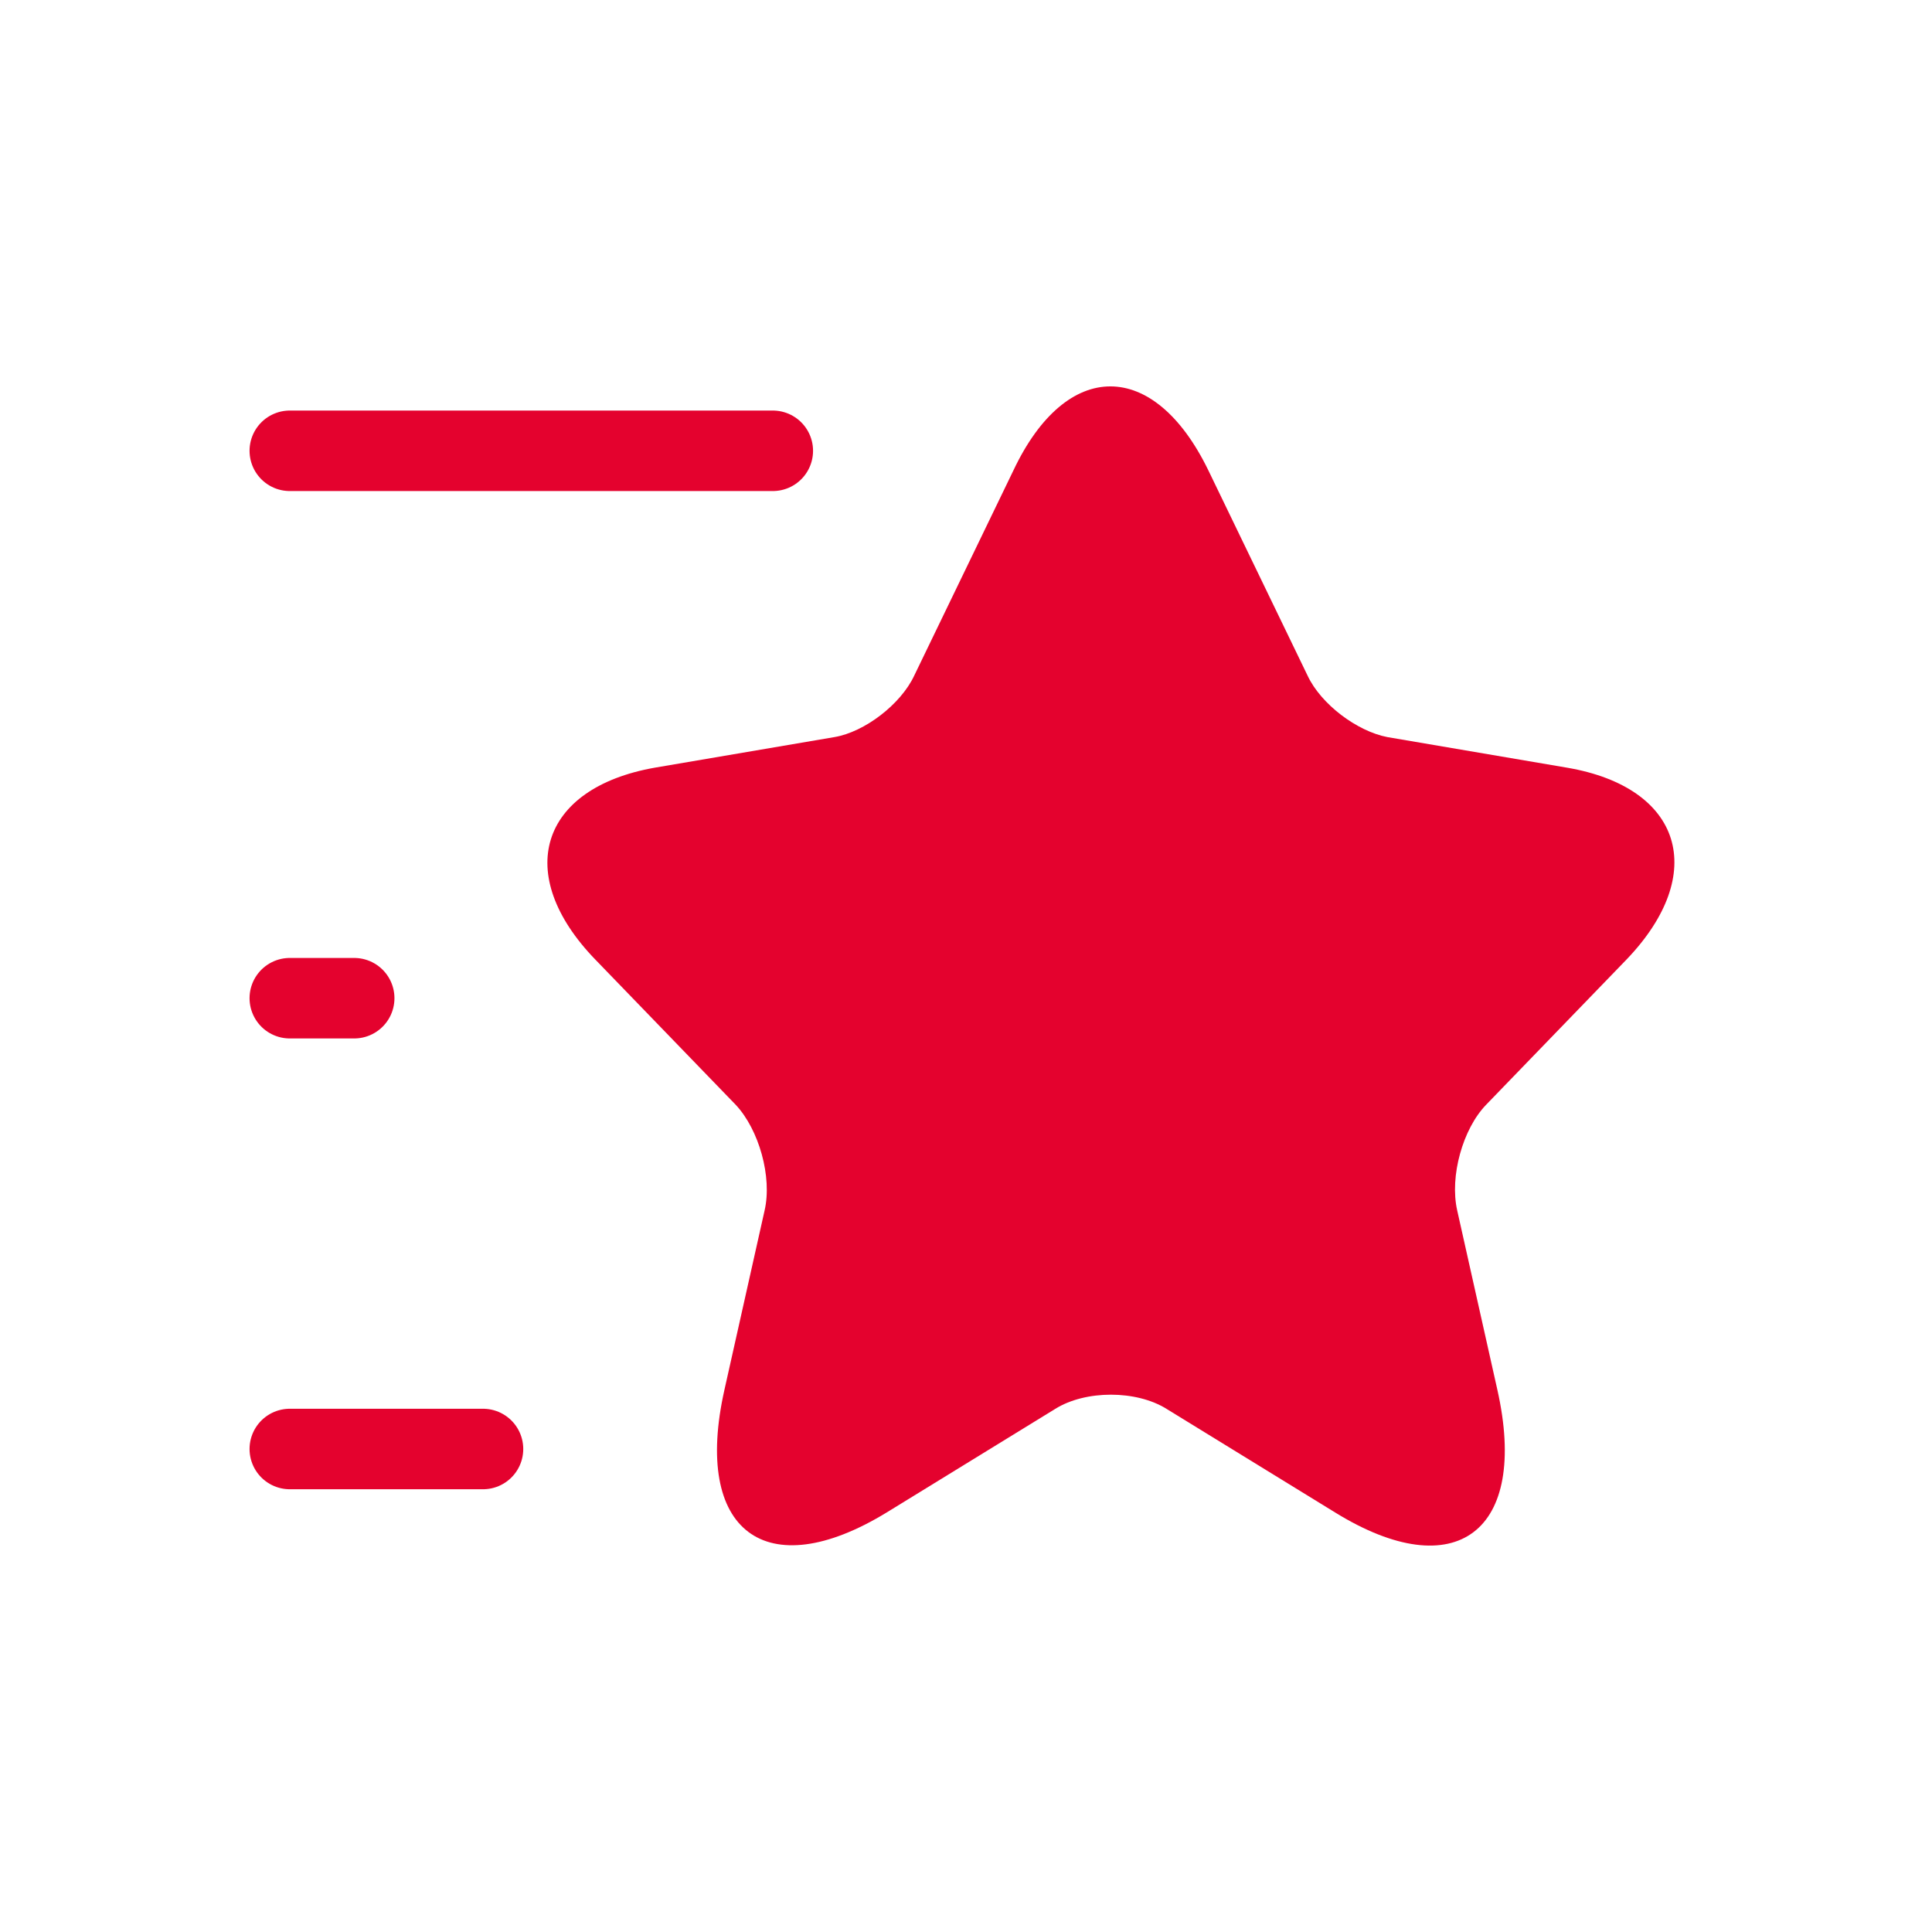 <svg width="60" height="60" viewBox="0 0 60 60" fill="none" xmlns="http://www.w3.org/2000/svg">
<path d="M37.523 14.6L40.611 20.988C41.027 21.872 42.144 22.71 43.086 22.891L48.672 23.842C52.242 24.454 53.075 27.127 50.512 29.8L46.153 34.309C45.43 35.056 45.014 36.529 45.255 37.593L46.503 43.166C47.489 47.561 45.211 49.283 41.465 46.972L36.23 43.755C35.288 43.166 33.711 43.166 32.77 43.755L27.535 46.972C23.789 49.26 21.511 47.561 22.497 43.166L23.745 37.593C23.986 36.551 23.57 35.079 22.847 34.309L18.488 29.8C15.925 27.15 16.758 24.477 20.328 23.842L25.914 22.891C26.855 22.732 27.973 21.872 28.389 20.988L31.477 14.6C33.12 11.133 35.836 11.133 37.523 14.6Z" fill="#E4022E"/>
<path d="M24 14H9" stroke="#E4022E" stroke-width="2.5" stroke-linecap="round" stroke-linejoin="round"/>
<path d="M15 45H9" stroke="#E4022E" stroke-width="2.5" stroke-linecap="round" stroke-linejoin="round"/>
<path d="M11 31H9" stroke="#E4022E" stroke-width="2.5" stroke-linecap="round" stroke-linejoin="round"/>
</svg>

